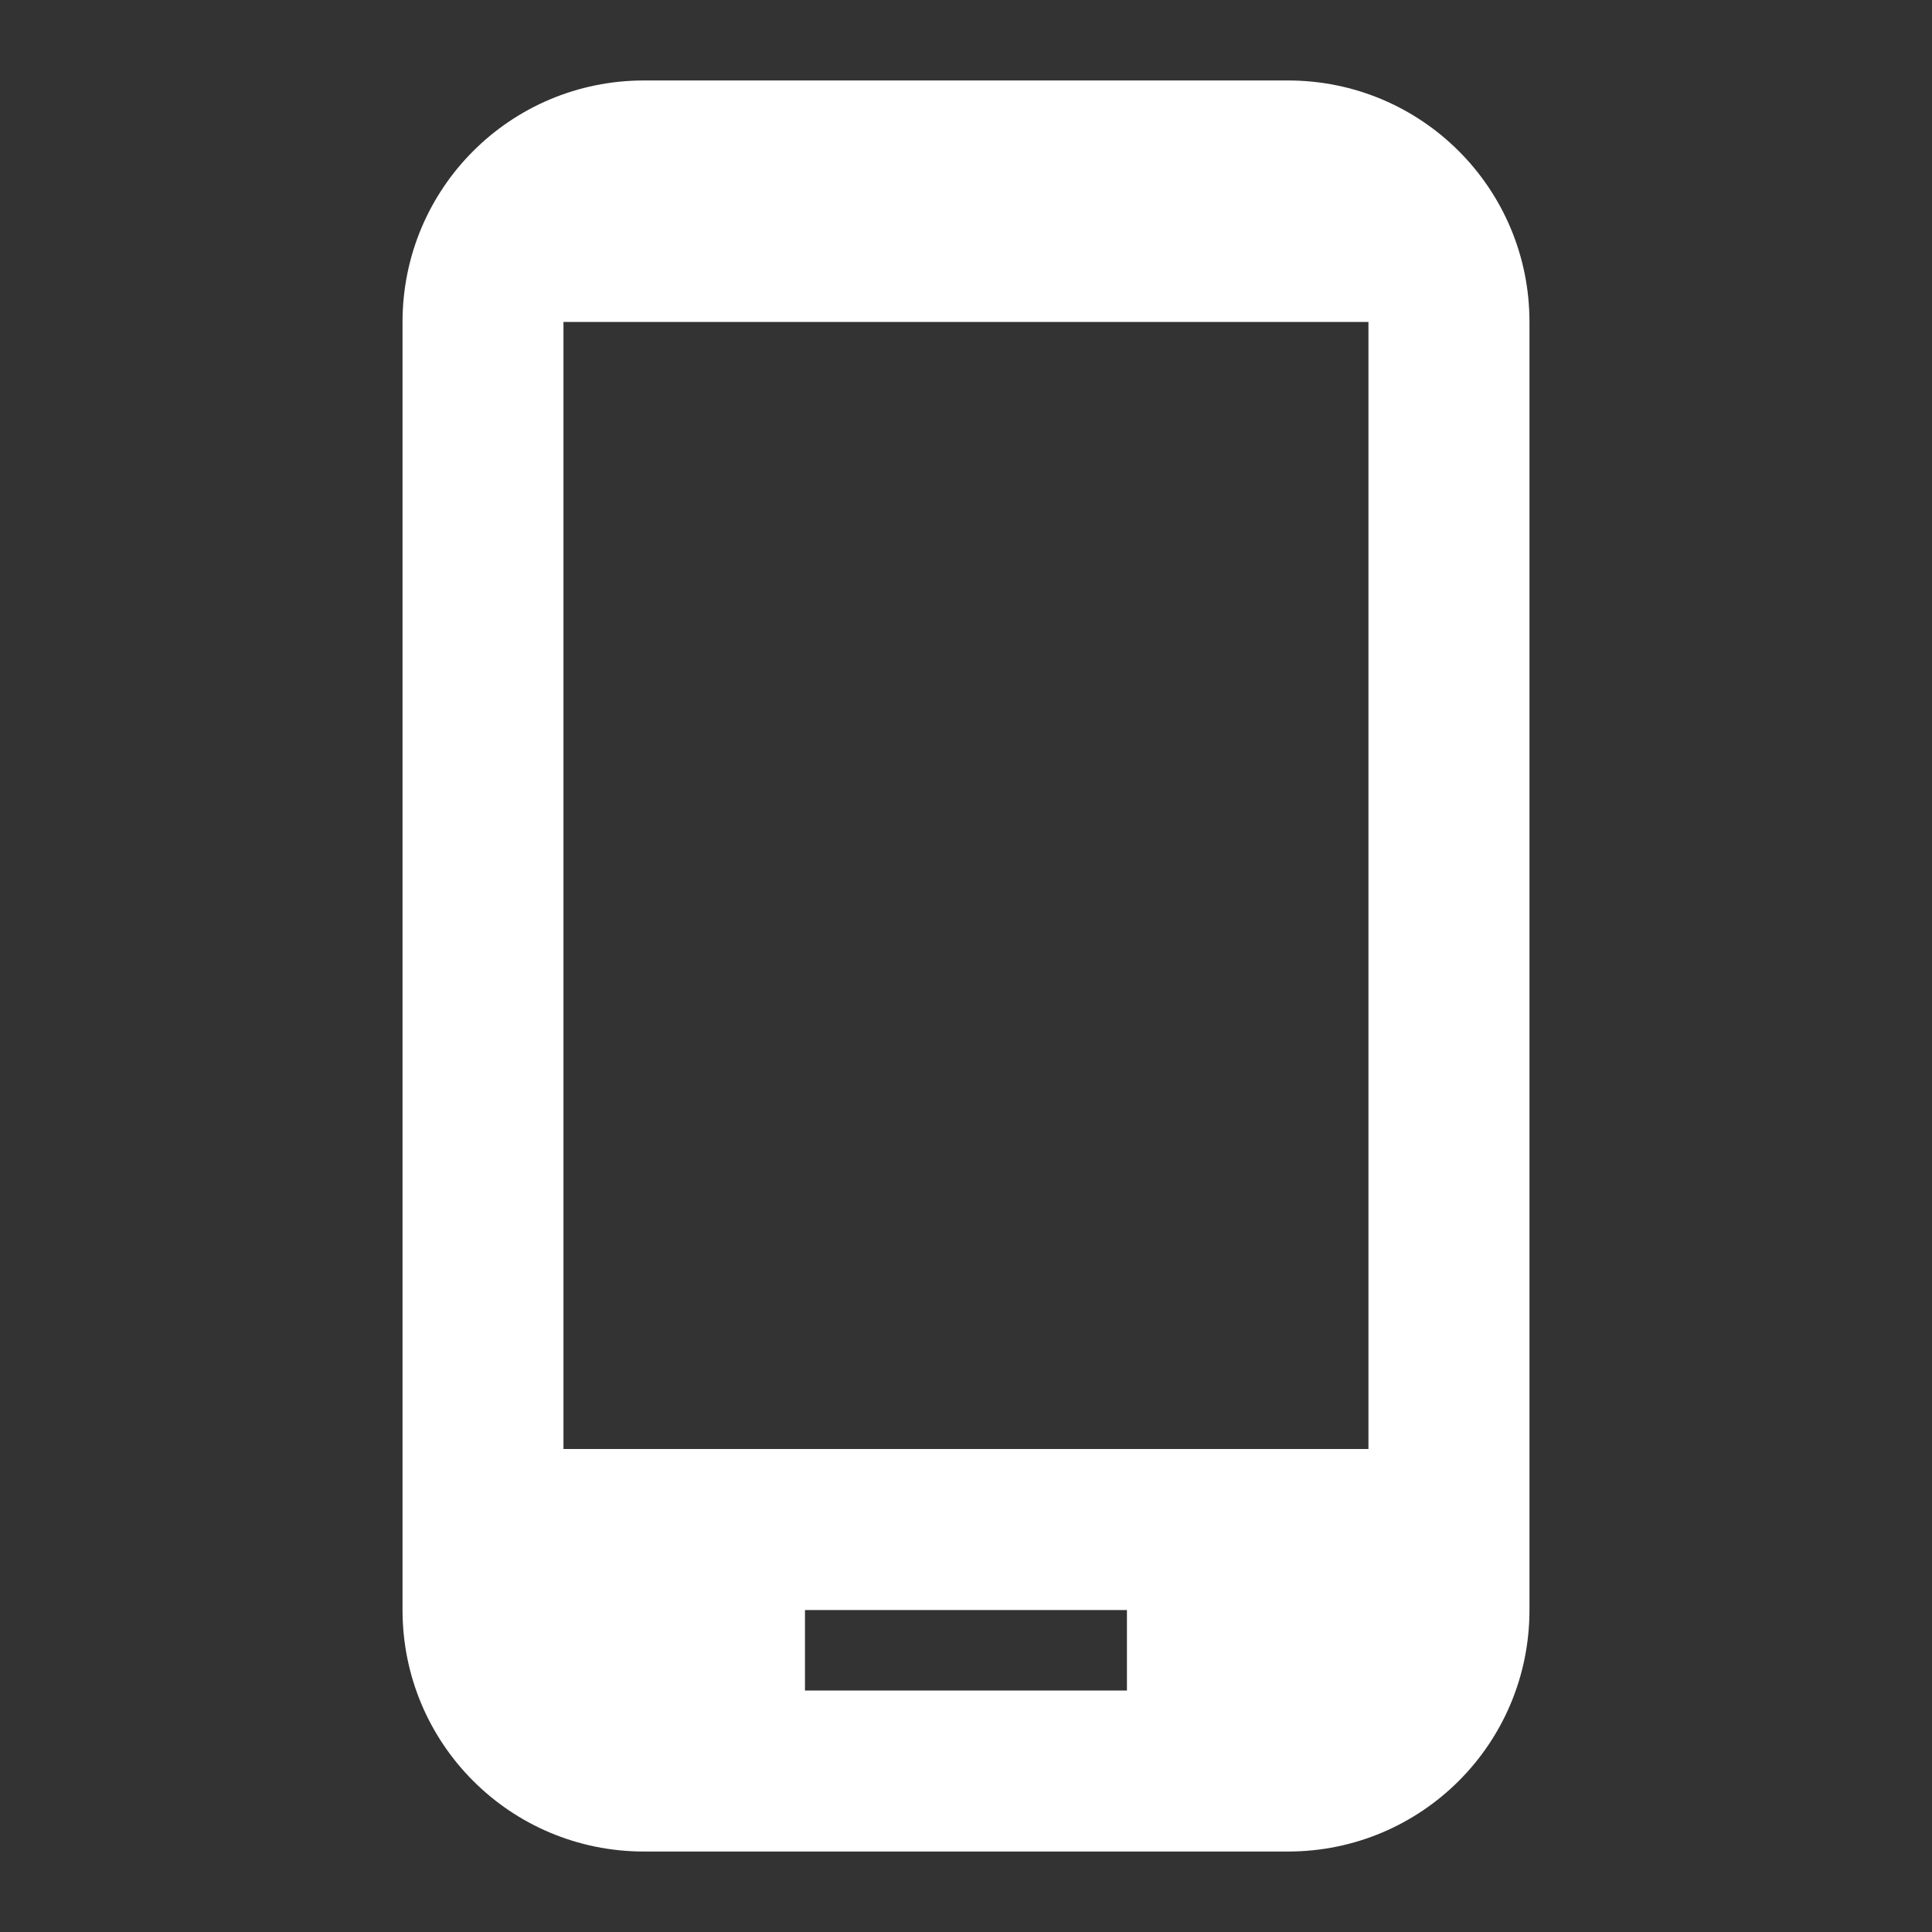 <svg width="20" height="20" viewBox="0 0 20 20" fill="none" xmlns="http://www.w3.org/2000/svg">
<rect x="0" y="0" width="20" height="20" fill="#333333" stroke="none"/>
<path d="M13.333 0.833H6.667C5.283 0.833 4.167 1.95 4.167 3.333V16.667C4.167 18.05 5.283 19.167 6.667 19.167H13.333C14.716 19.167 15.833 18.05 15.833 16.667V3.333C15.833 1.95 14.716 0.833 13.333 0.833ZM14.166 15H5.833V3.333H14.166V15ZM11.666 17.5H8.333V16.667H11.666V17.5Z" fill="white"/>
</svg>
